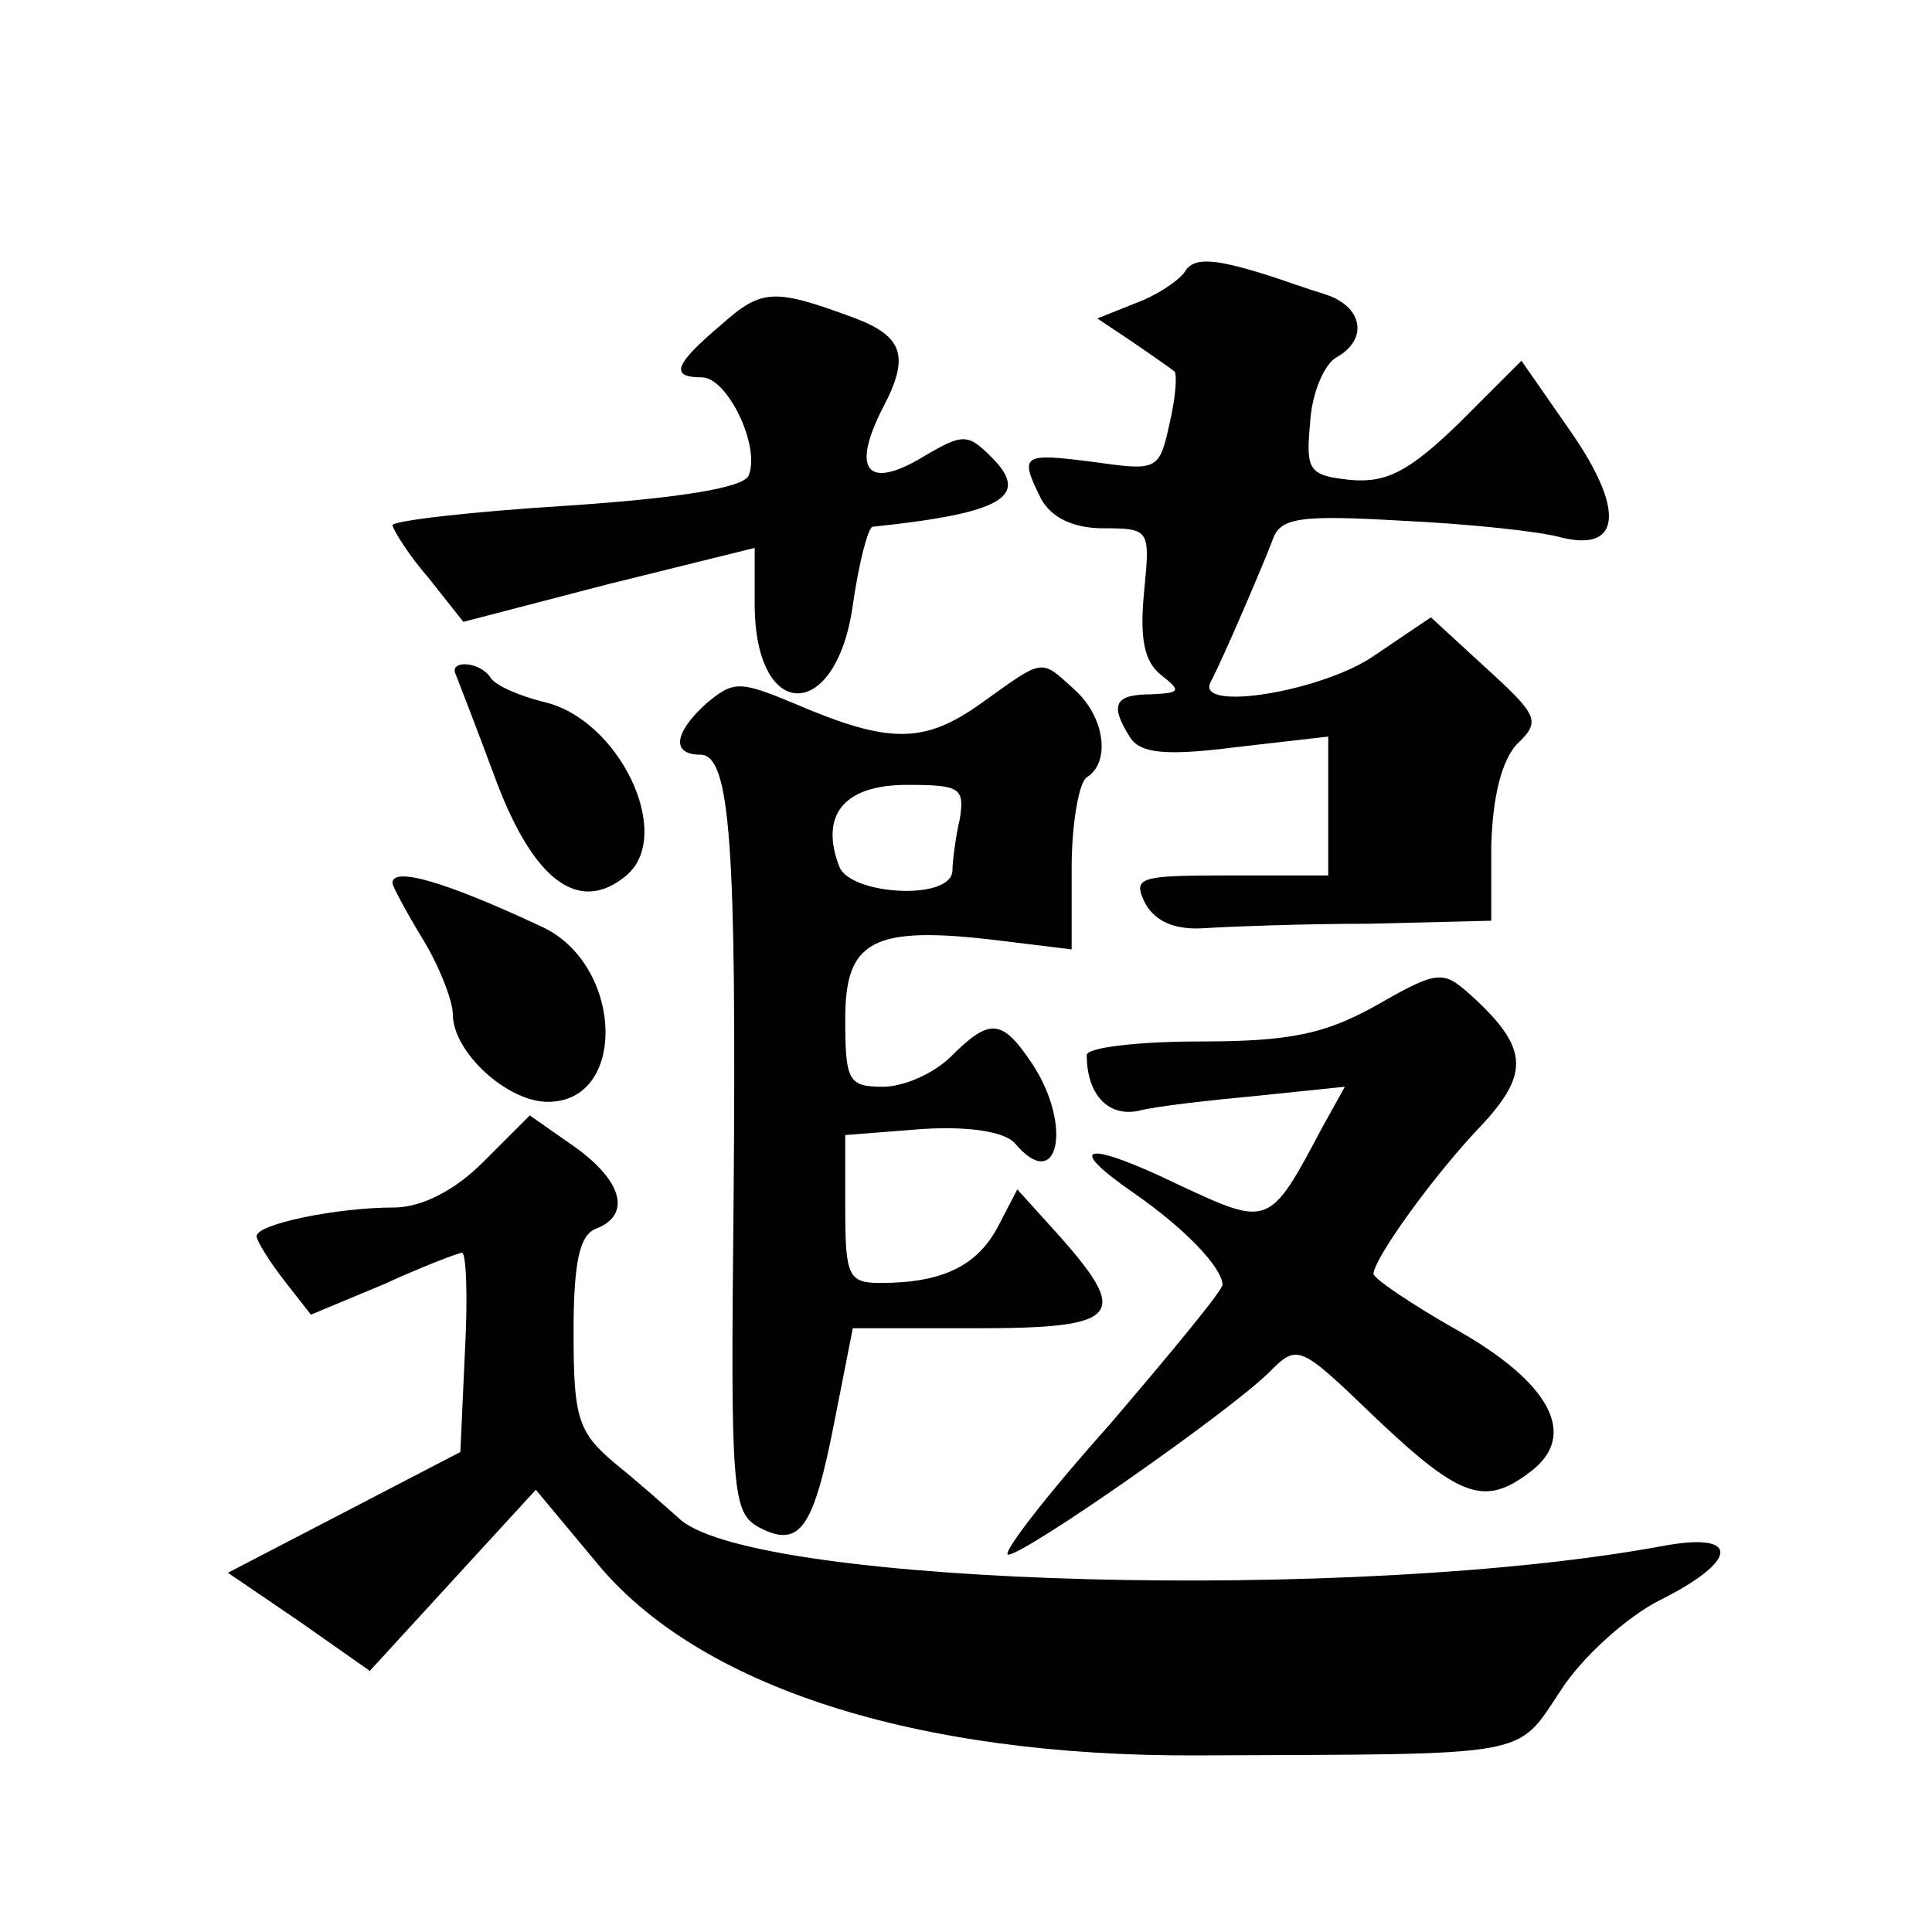 <?xml version="1.0" standalone="no"?>
<!DOCTYPE svg PUBLIC "-//W3C//DTD SVG 20010904//EN"
 "http://www.w3.org/TR/2001/REC-SVG-20010904/DTD/svg10.dtd">
<svg version="1.0" xmlns="http://www.w3.org/2000/svg"
 width="128pt" height="128pt" viewBox="0 0 128 128"
 preserveAspectRatio="xMidYMid meet">
<g transform="translate(0,128) scale(0.1,-0.1)"
fill="#0" stroke="none">
<path d="M785 1100 c-4 -6 -19 -16 -33 -21 l-25 -10 24 -16 c13 -9 26 -18 27 -19
2 -1 1 -17 -3 -34 -7 -32 -8 -32 -51 -26 -47 6 -49 5 -34 -25 7 -12 21 -19 41 -19
31 0 31 -1 27 -42 -3 -31 0 -46 11 -55 14 -11 13 -12 -6 -13 -25 0 -28 -7 -14 -29
7 -10 23 -12 70 -6 l61 7 0 -46 0 -46 -65 0 c-61 0 -65 -1 -56 -19 7 -12 20 -17
38 -16 15 1 65 3 110 3 l81 2 0 50 c1 33 7 56 17 67 16 15 14 19 -20 50 l-37 34
-37 -25 c-34 -24 -119 -38 -109 -18 8 15 35 78 41 94 5 15 17 17 86 13 43 -2 91
-7 105 -11 40 -10 43 18 6 71 l-32 46 -41 -41 c-33 -32 -48 -40 -72 -38 -28 3 -30
6 -27 38 1 19 9 38 17 43 22 12 18 34 -7 42 -13 4 -27 9 -33 11 -40 13 -54 14 -60
4z M478 1065 c-32 -27 -34 -35 -13 -35 17 0 39 -46 31 -65 -3 -8 -45 -15 -120 -20
-64 -4 -116 -10 -116 -13 1 -4 11 -20 24 -35 l23 -29 96 25 97 24 0 -37 c0 -79
54 -79 65 -1 4 28 10 51 13 52 86 9 105 20 79 46 -16 16 -19 16 -46 0 -37 -22 -47
-8 -26 33 18 34 13 47 -18 59 -54 20 -62 20 -89 -4z M302 833 c2 -5 14 -36 27 -71
25 -66 55 -88 86 -62 32 27 -5 104 -55 115 -16 4 -32 11 -35 16 -7 11 -28 12 -23
2z M650 814 c-38 -27 -61 -27 -124 0 -36 15 -40 15 -58 0 -22 -20 -23 -34 -4 -34
20 0 24 -60 22 -298 -2 -191 -1 -204 17 -214 27 -14 36 -1 50 71 l12 61 82 0 c95
0 102 8 55 61 l-28 31 -13 -25 c-14 -26 -37 -37 -78 -37 -21 0 -23 5 -23 49 l0
49 51 4 c32 2 54 -2 61 -9 29 -35 39 11 12 52 -20 30 -28 31 -54 5 -11 -11 -31
-20 -45 -20 -23 0 -25 4 -25 45 0 52 18 62 101 52 l49 -6 0 54 c0 30 5 57 10 60
16 10 12 40 -8 58 -23 21 -20 21 -62 -9z m-14 -76 c-3 -13 -5 -29 -5 -35 -1 -20
-68 -16 -75 3 -13 34 3 54 45 54 35 0 38 -2 35 -22z M260 695 c0 -2 9 -19 20 -37
11 -18 20 -41 20 -50 0 -25 36 -58 63 -58 53 0 50 91 -4 116 -64 30 -99 40 -99
29z M912 614 c-34 -19 -57 -24 -117 -24 -41 0 -75 -4 -75 -9 0 -26 14 -41 34 -37
11 3 47 7 79 10 l58 6 -15 -27 c-35 -66 -35 -66 -95 -38 -62 30 -77 27 -29 -6 33
-23 57 -48 58 -60 0 -4 -34 -45 -75 -93 -42 -47 -72 -86 -67 -86 11 0 147 95 173
121 19 19 20 18 71 -31 56 -53 72 -58 102 -35 32 24 13 59 -49 94 -30 17 -55 34
-55 37 0 10 41 67 73 100 31 34 29 51 -10 86 -17 15 -21 15 -61 -8z M320 510 c-19
-19 -41 -30 -59 -30 -38 0 -91 -11 -91 -19 0 -3 8 -16 18 -29 l18 -23 48 20 c26
12 50 21 52 21 3 0 4 -30 2 -66 l-3 -66 -77 -40 -77 -40 47 -32 47 -33 55 60 55
60 40 -48 c67 -82 211 -129 399 -128 223 1 210 -2 240 43 14 22 44 49 66 60 52
26 53 45 3 36 -203 -38 -600 -27 -652 17 -9 8 -28 25 -43 37 -25 21 -28 30 -28
87 0 47 4 65 15 69 23 9 18 31 -14 54 l-30 21 -31 -31z"/>
</g>
</svg>

